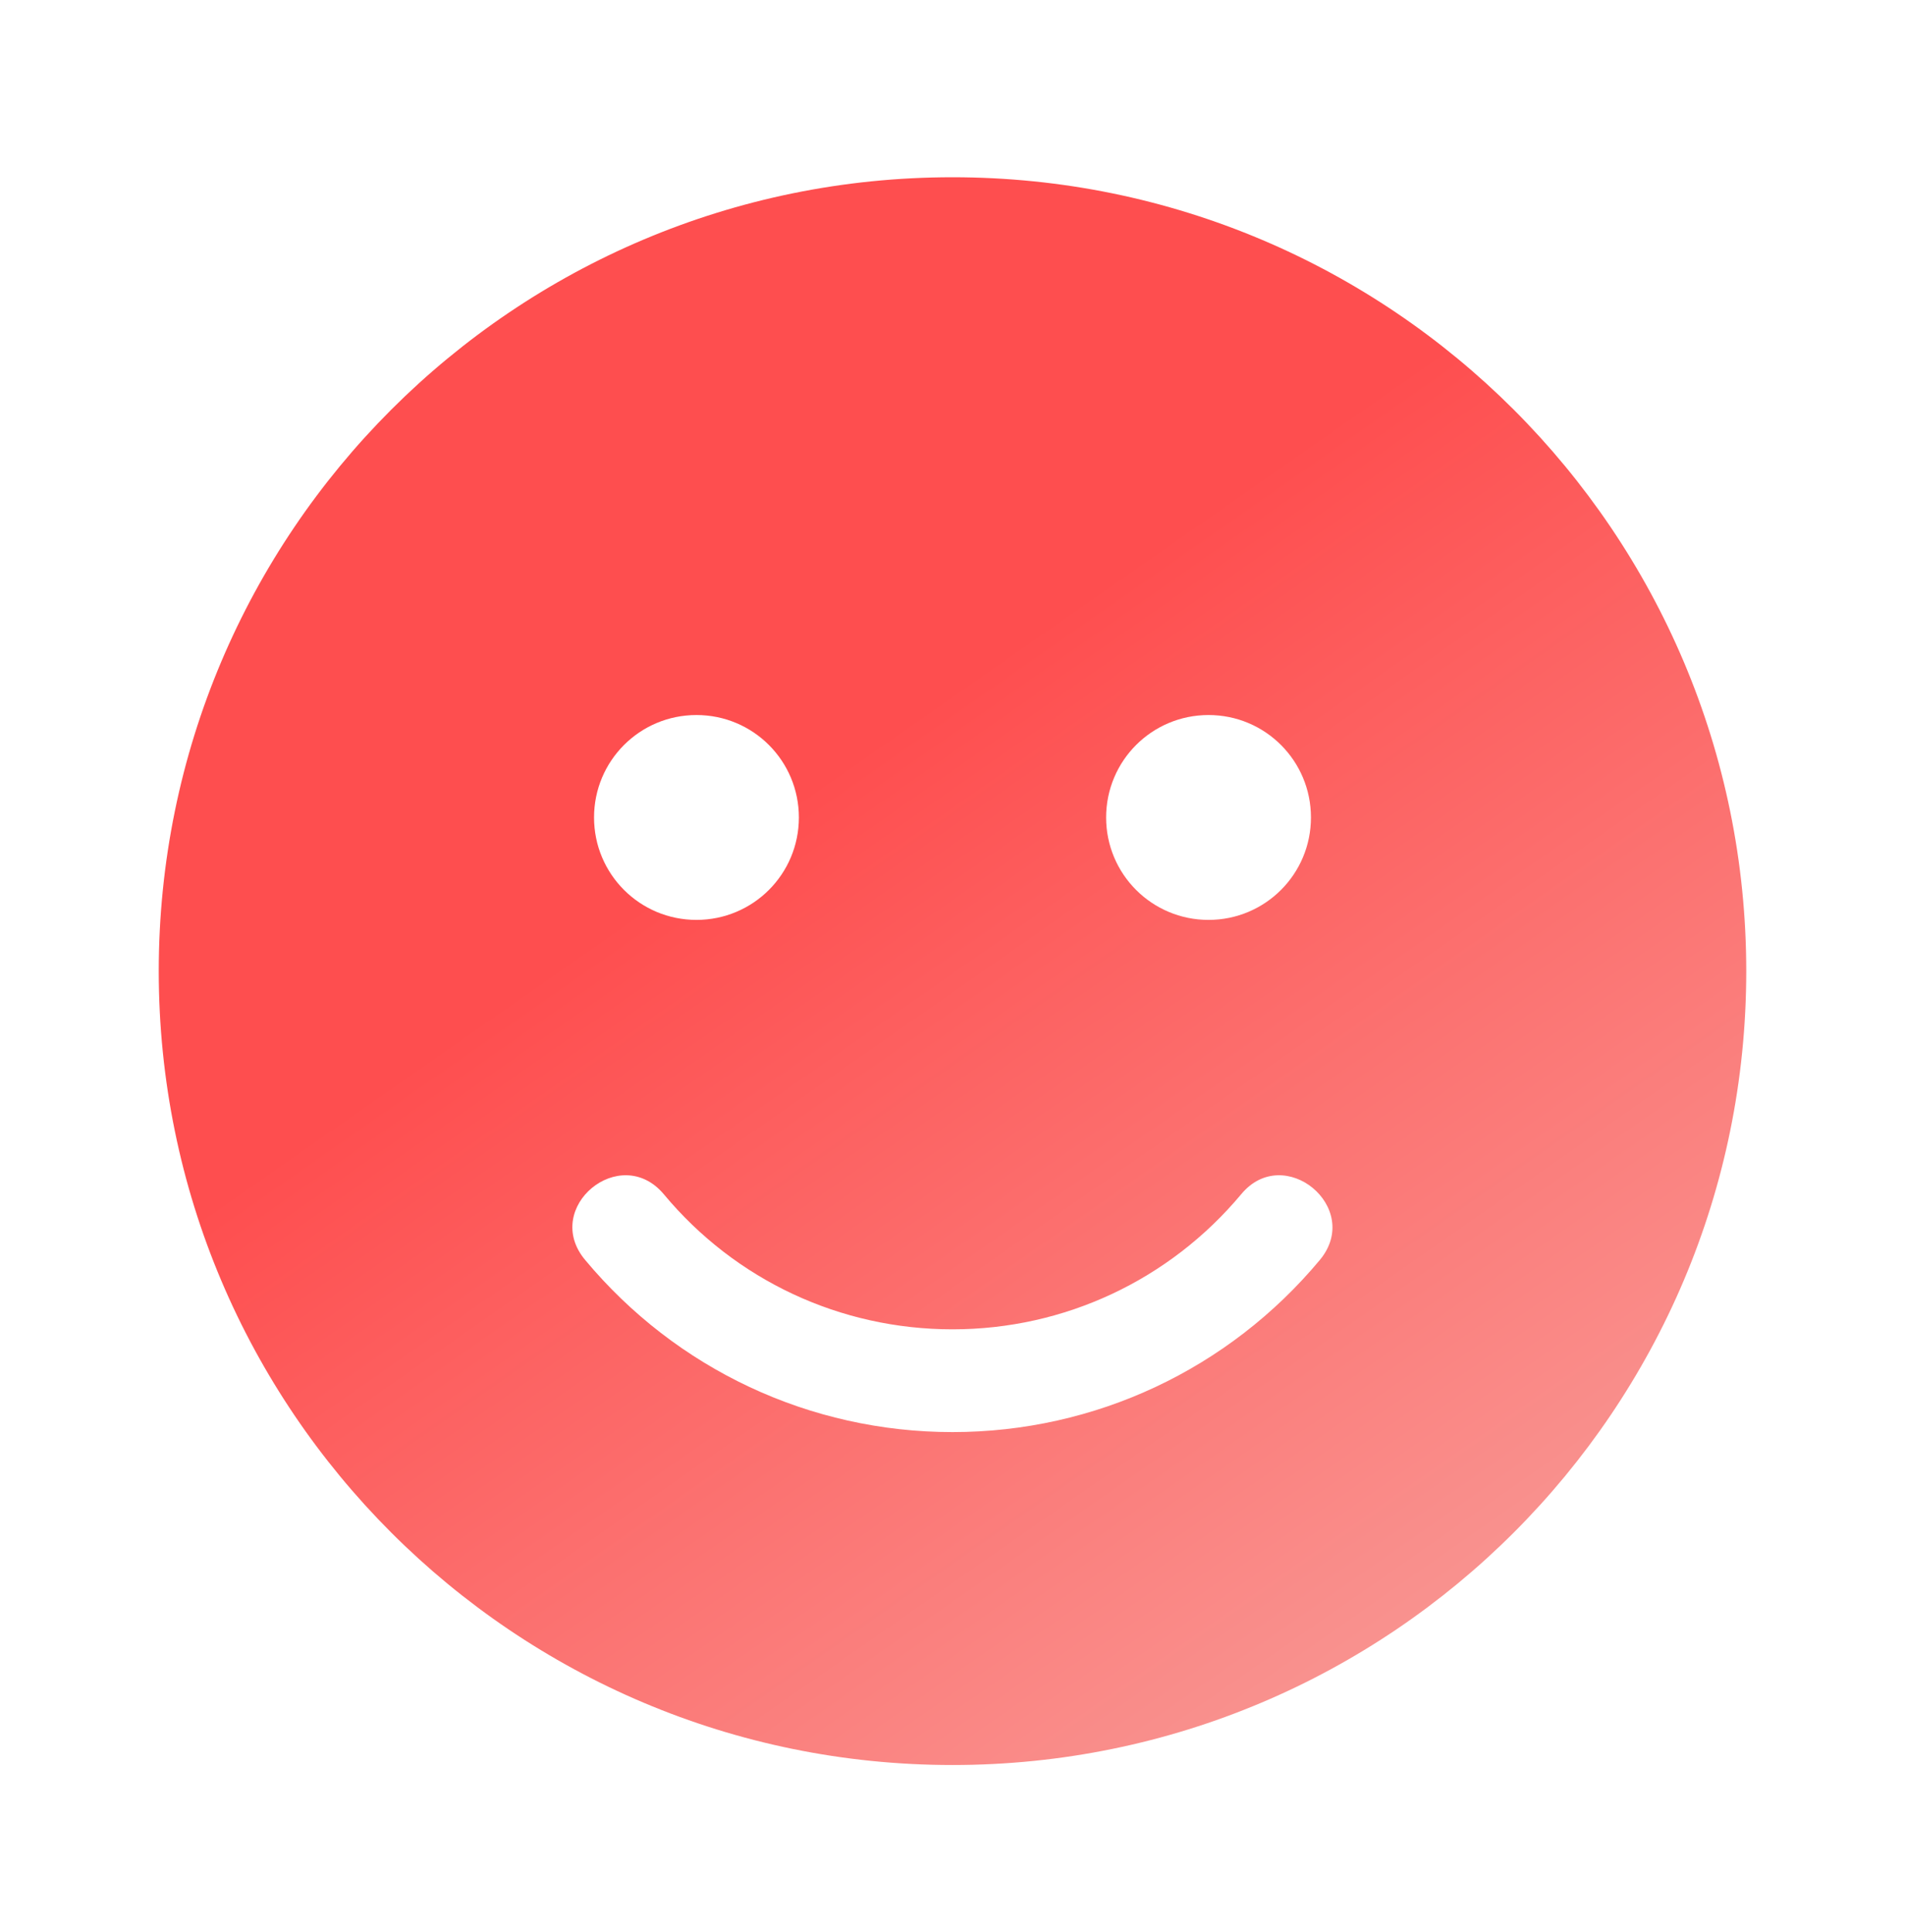 <svg width="72" height="73" viewBox="0 0 72 73" fill="none" xmlns="http://www.w3.org/2000/svg">
<path d="M36 6.698C19.427 6.698 6 20.125 6 36.698C6 53.27 19.427 66.698 36 66.698C52.573 66.698 66 53.27 66 36.698C66 20.125 52.573 6.698 36 6.698ZM45.677 27.02C47.819 27.02 49.548 28.75 49.548 30.891C49.548 33.032 47.819 34.762 45.677 34.762C43.536 34.762 41.806 33.032 41.806 30.891C41.806 28.75 43.536 27.02 45.677 27.02ZM26.323 27.02C28.464 27.02 30.194 28.75 30.194 30.891C30.194 33.032 28.464 34.762 26.323 34.762C24.181 34.762 22.452 33.032 22.452 30.891C22.452 28.75 24.181 27.02 26.323 27.02ZM49.887 47.609C46.44 51.746 41.383 54.117 36 54.117C30.617 54.117 25.561 51.746 22.113 47.609C20.468 45.637 23.444 43.169 25.089 45.129C27.798 48.383 31.766 50.234 36 50.234C40.234 50.234 44.202 48.371 46.911 45.129C48.532 43.169 51.52 45.637 49.887 47.609Z" fill="url(#paint0_linear_2941_14427)"/>
<defs>
<linearGradient id="paint0_linear_2941_14427" x1="36.138" y1="25.899" x2="62.648" y2="63.872" gradientUnits="userSpaceOnUse">
<stop stop-color="#FE4E4F"/>
<stop offset="1" stop-color="#F89F9B"/>
</linearGradient>
</defs>
</svg>

